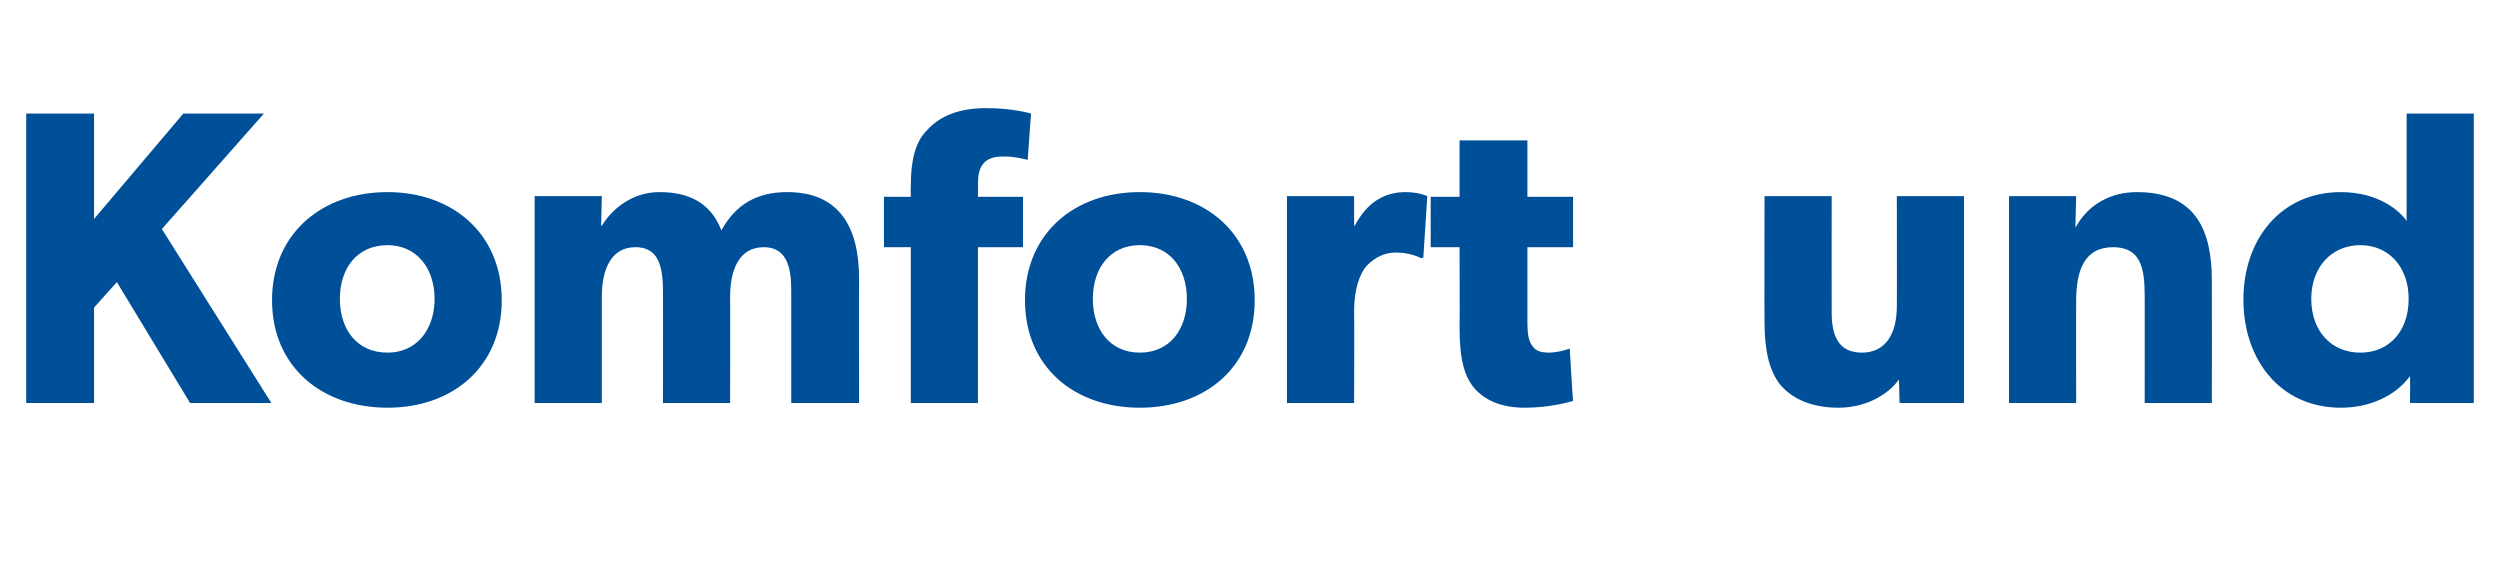 <?xml version="1.0" standalone="no"?><!DOCTYPE svg PUBLIC "-//W3C//DTD SVG 1.1//EN" "http://www.w3.org/Graphics/SVG/1.1/DTD/svg11.dtd"><svg xmlns="http://www.w3.org/2000/svg" version="1.1" width="372.2px" height="86.5px" viewBox="0 -10 372.2 86.5" style="top:-10px"><desc>Komfort und</desc><defs/><g id="Polygon12170"><path d="m14 6.9l0 15.7l13.3-15.7l12 0l-15.2 17.2l16.3 25.9l-12.1 0l-10.9-18l-3.4 3.8l0 14.2l-10.1 0l0-43.1l10.1 0zm43.7 11.7c9.7 0 17 6.2 17 16.1c0 9.9-7.3 16-17 16c-9.8 0-17.2-6.1-17.2-16c0-9.9 7.4-16.1 17.2-16.1zm7 15.9c0-4.6-2.7-8-7-8c-4.5 0-7.1 3.4-7.1 8c0 4.6 2.6 8 7.1 8c4.3 0 7-3.4 7-8zm24.9-15.3l-.1 4.4c0 0 .1.03.1 0c1.6-2.6 4.6-5 8.6-5c4.2 0 7.6 1.5 9.2 5.7c2.1-3.8 5.2-5.7 9.8-5.7c7.9 0 10.7 5.4 10.7 12.9c-.03-.05 0 18.5 0 18.5l-10.1 0c0 0 0-16.74 0-16.7c0-3.4-.6-6.5-4.1-6.5c-3.5 0-5 3.1-5 7.4c.03 0 0 15.8 0 15.8l-10 0c0 0 .03-16.74 0-16.7c0-3.9-.8-6.5-4.1-6.5c-3.5 0-5 3.1-5 7.4c0 0 0 15.8 0 15.8l-10 0l0-30.8l10 0zm42 7.6l0-7.5l4 0c0 0-.04-1.73 0-1.7c0-3.5.6-6.5 2.5-8.3c1.8-2 4.7-3.2 8.6-3.2c3.93-.04 6.8.8 6.8.8l-.5 6.9c0 0-1.94-.55-3.7-.5c-2.9 0-3.7 1.6-3.7 4c.02-.04 0 2 0 2l6.7 0l0 7.5l-6.7 0l0 23.2l-10 0l0-23.2l-4 0zm38.1-8.2c9.8 0 17.1 6.2 17.1 16.1c0 9.9-7.3 16-17.1 16c-9.8 0-17.1-6.1-17.1-16c0-9.9 7.3-16.1 17.1-16.1zm7 15.9c0-4.6-2.6-8-7-8c-4.4 0-7 3.4-7 8c0 4.6 2.6 8 7 8c4.4 0 7-3.4 7-8zm24.9-15.3l0 4.4c0 0 .11-.03.1 0c1.8-3.4 4.3-5 7.6-5c2.1.03 3.2.6 3.2.6l-.6 9.2c0 0-.44-.01-.4 0c-.6-.3-1.9-.8-3.7-.8c-2.2 0-3.8 1.3-4.6 2.3c-.7 1-1.6 3-1.6 6.4c.05.03 0 13.7 0 13.7l-10 0l0-30.8l10 0zm25.4 31.5c-3.5 0-5.9-1.1-7.5-2.9c-1.5-1.8-2.2-4.3-2.2-9c.04-.03 0-12 0-12l-4.3 0l0-7.5l4.3 0l0-8.4l10.1 0l0 8.4l6.8 0l0 7.5l-6.8 0c0 0 .01 11.09 0 11.1c0 2.6.4 3.2.9 3.8c.4.5 1 .8 2.4.8c1.52-.05 3-.6 3-.6c0 0 .46 7.81.5 7.8c-.8.2-3.5 1-7.2 1zm46.7 0c-4.4 0-7.2-1.6-8.8-3.6c-1.5-2.1-2.2-4.8-2.2-9.3c-.03.03 0-18.6 0-18.6l10 0c0 0-.02 17.25 0 17.3c0 3.5 1 6 4.5 6c3.6 0 5.2-2.9 5.2-6.9c.03-.02 0-16.4 0-16.4l10 0l0 30.8l-9.6 0c0 0-.06-3.48-.1-3.5c-1.3 1.9-4.5 4.2-9 4.2zm35.4-31.5c0 0-.13 4.75-.1 4.7c1.8-3.4 5.2-5.3 9.1-5.3c8.9 0 11.2 5.8 11.2 13.2c.02.03 0 18.2 0 18.2l-10 0c0 0 .02-16.05 0-16c0-4.1-.6-7.2-4.7-7.2c-4.3 0-5.5 3.5-5.5 8c-.03-.04 0 15.2 0 15.2l-10 0l0-30.8l10 0zm49.7 26.8c-2.3 3.1-6.2 4.7-10.3 4.7c-8.9 0-14.5-7-14.5-16.1c0-9 5.6-16 14.5-16c5.6 0 8.8 2.8 9.8 4.3c-.03.05 0-1.8 0-1.8l0-14.2l10 0l0 43.1l-9.5 0c0 0 .04-4.04 0-4zm-.2-11.5c0-4.7-2.9-8-7.2-8c-4.3 0-7.3 3.3-7.3 8c0 4.8 3 8 7.3 8c4.3 0 7.2-3.2 7.2-8z" stroke="none" fill="#004f99"/></g></svg>